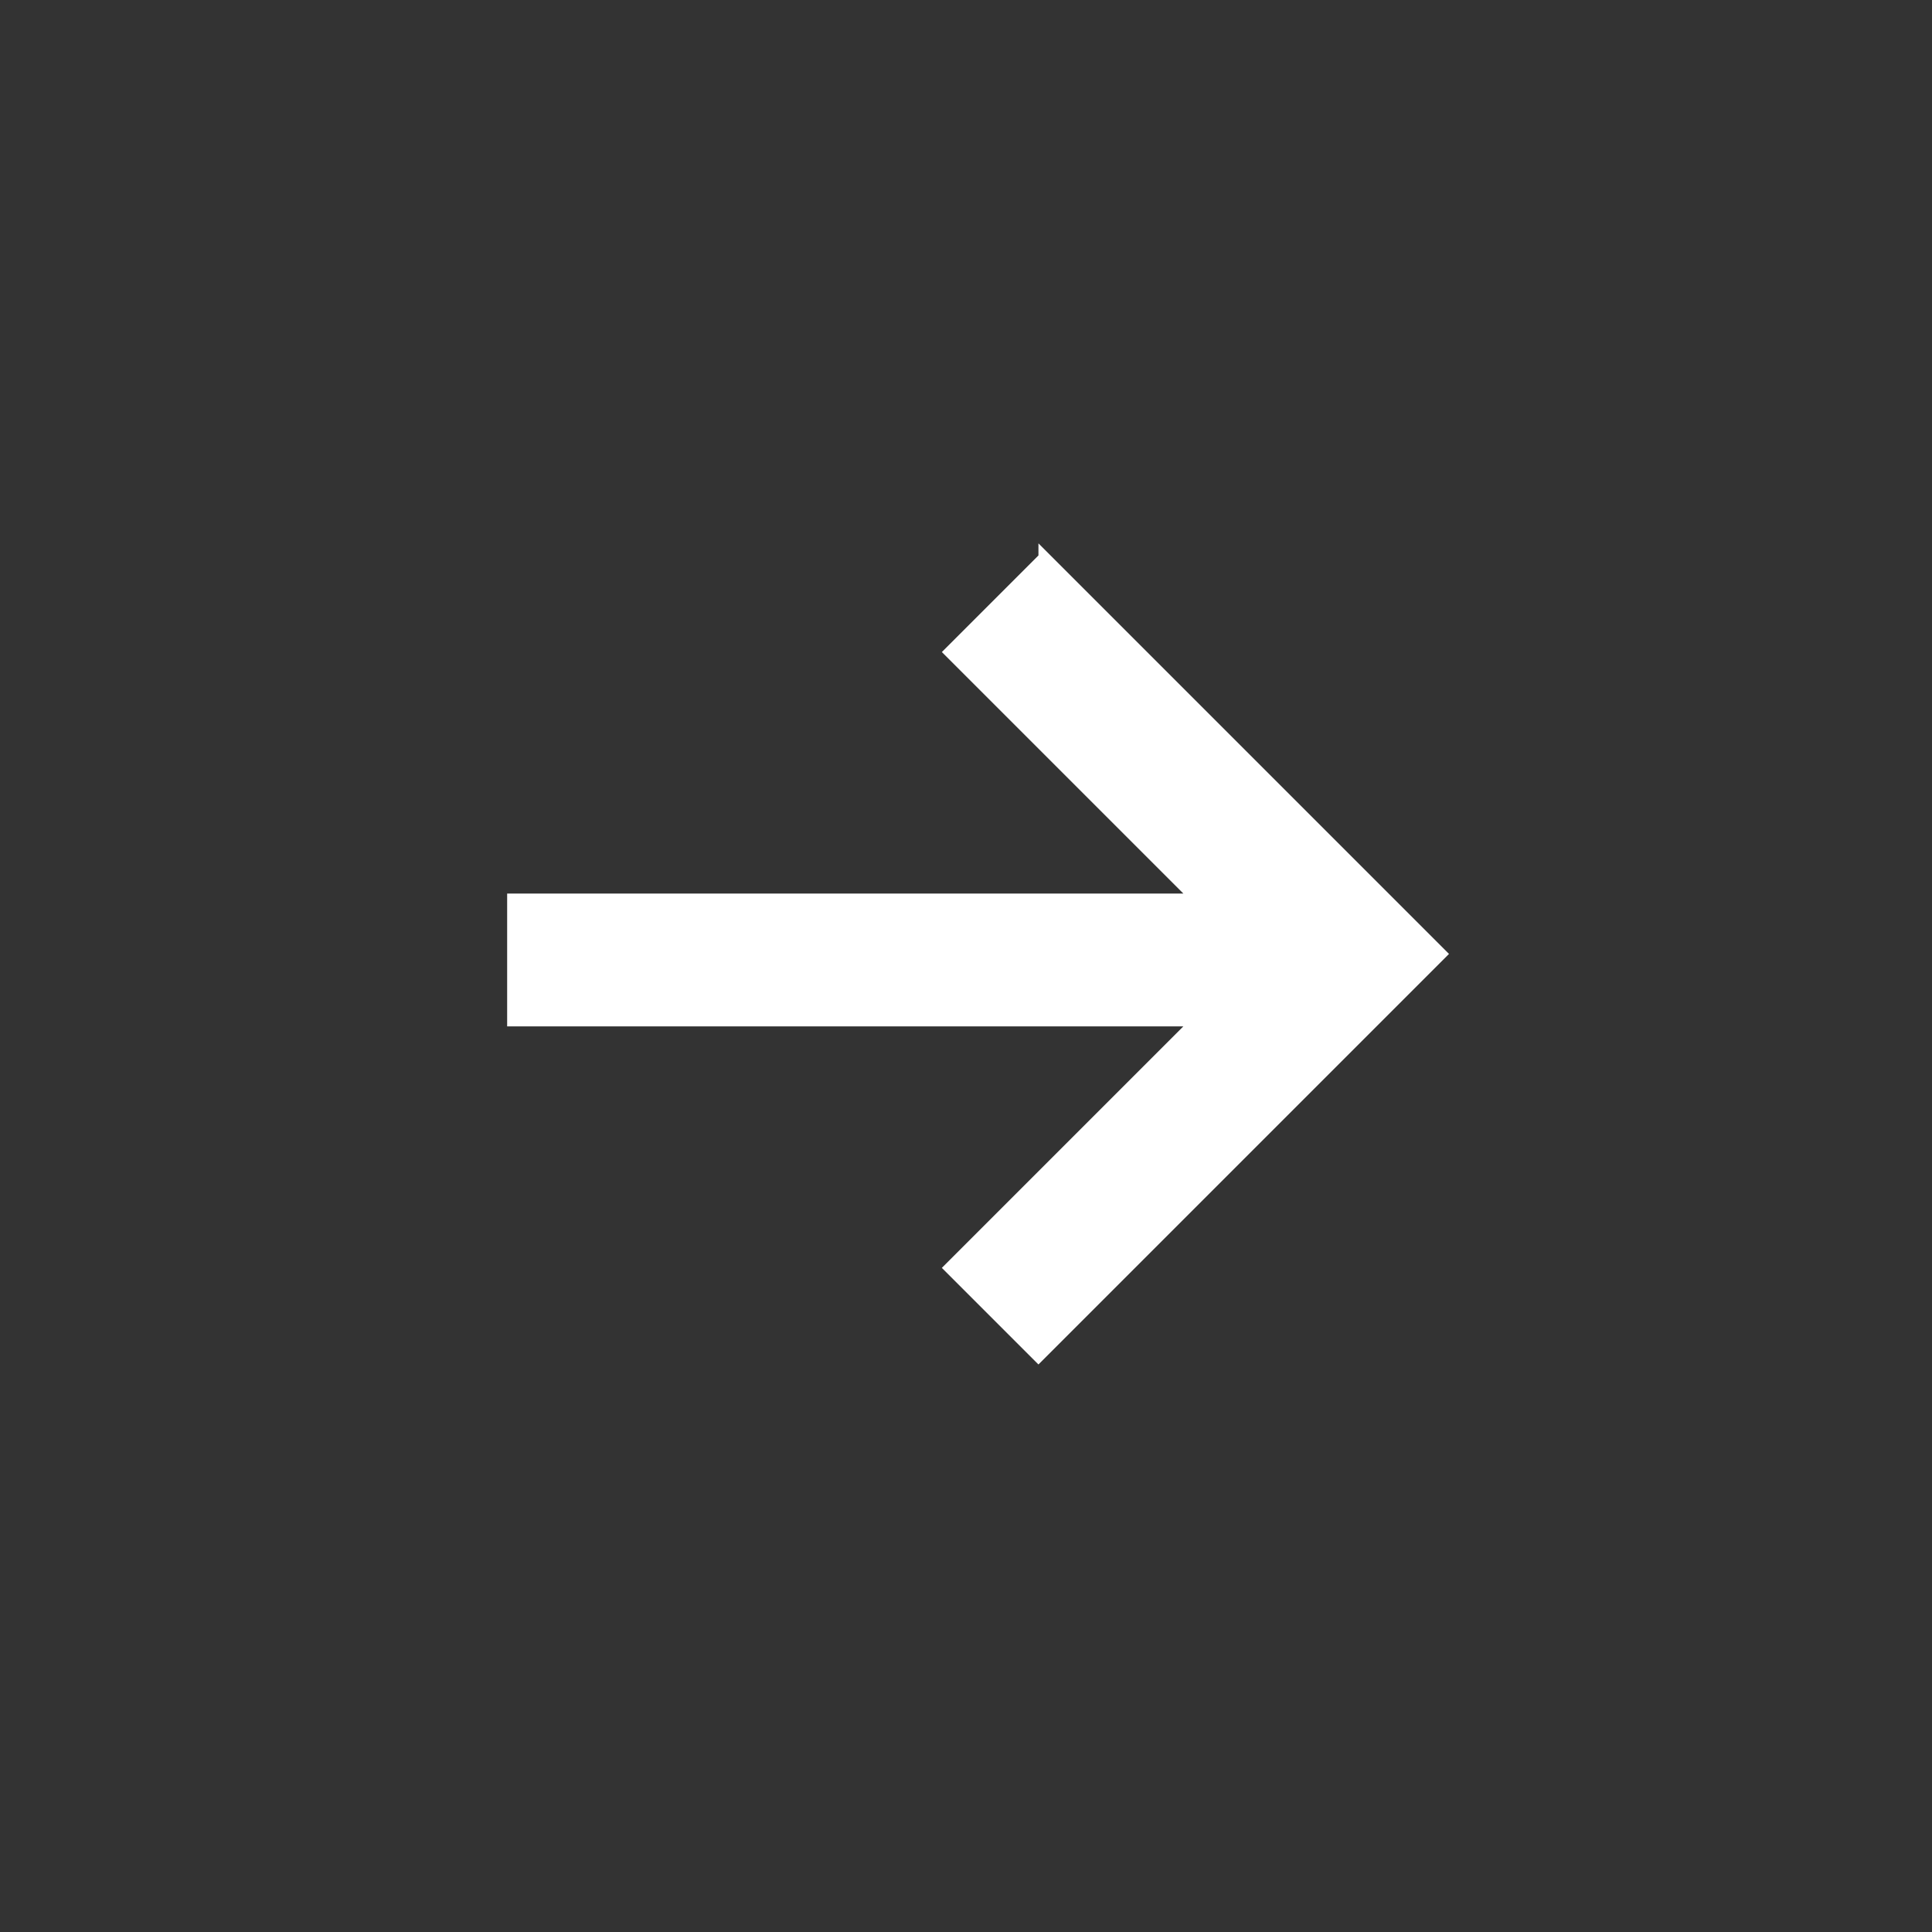 <svg xmlns="http://www.w3.org/2000/svg" viewBox="0 0 16 16"><rect x="0" y="0" width="16" height="16" fill="#333333" stroke="none"/><path d="m8.6 4.6-.8.8 2 2H4.2v1.1h5.6l-2 2 .8.8L12 7.9 8.6 4.5Z" style="fill:#fff"/></svg>